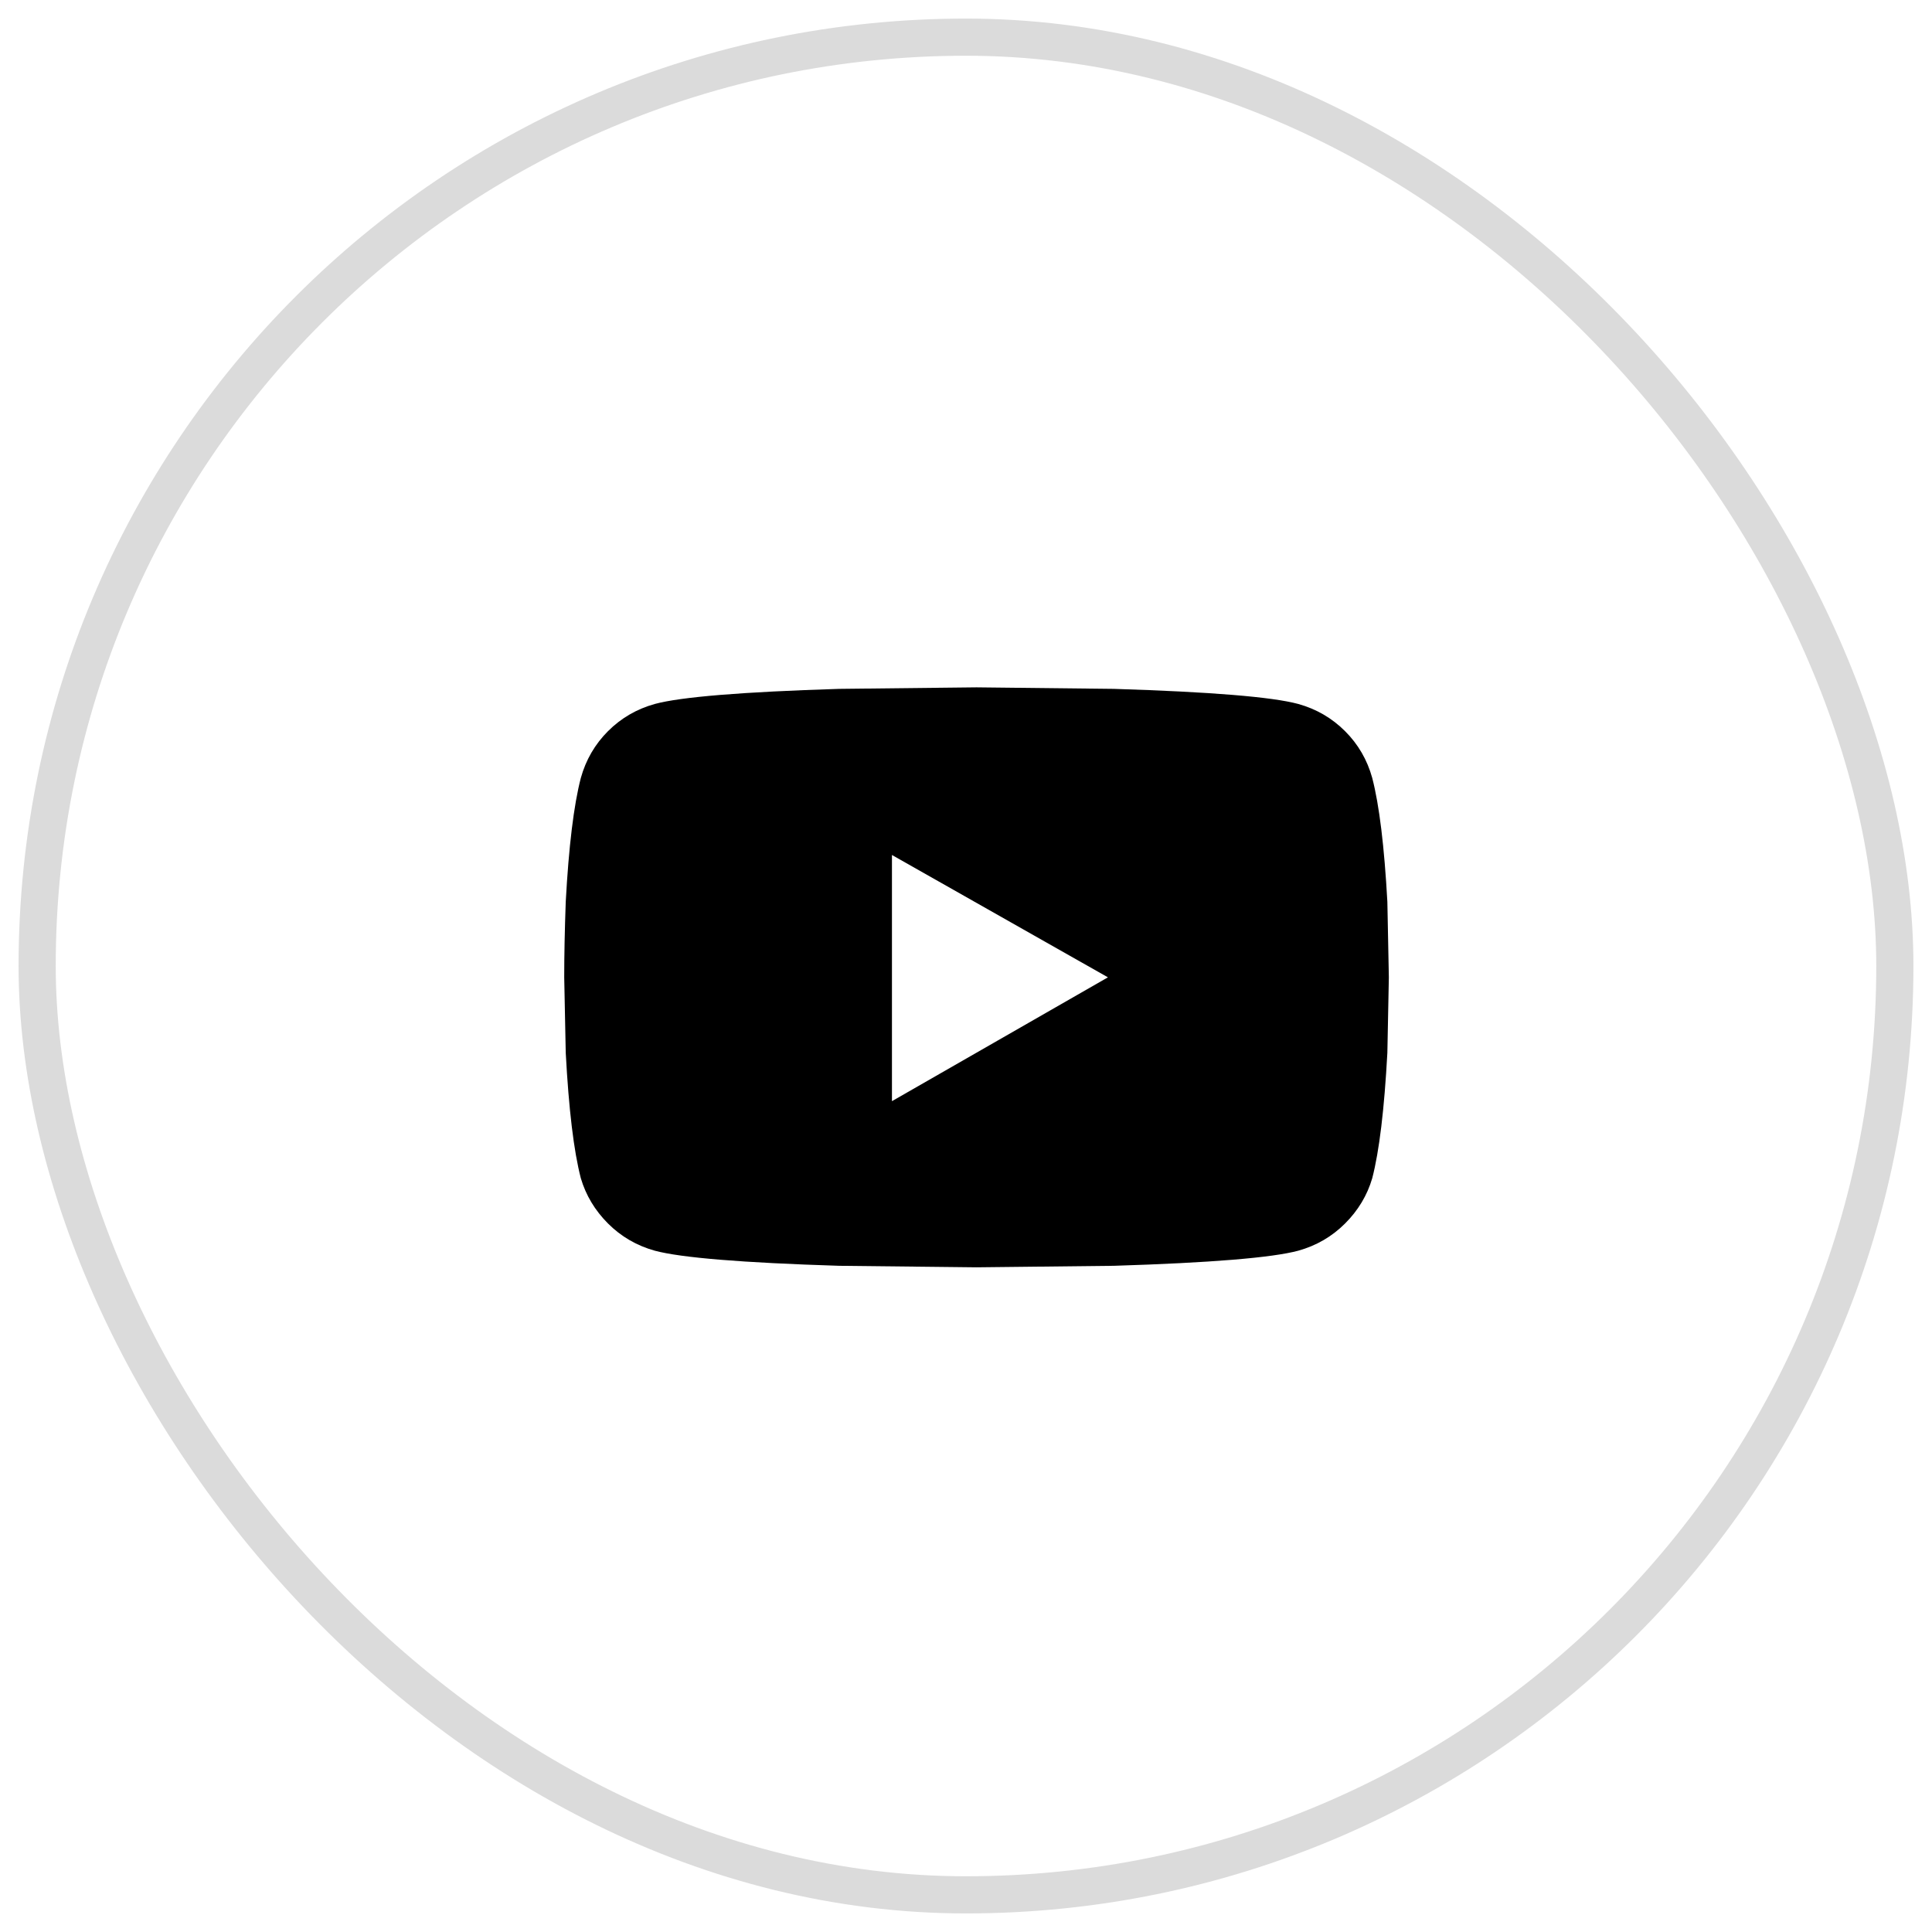 <?xml version="1.0" encoding="UTF-8"?>
<svg width="52px" height="52px" viewBox="0 0 52 52" version="1.1" xmlns="http://www.w3.org/2000/svg" xmlns:xlink="http://www.w3.org/1999/xlink">
    <title>icon-fb</title>
    <g id="Page-1" stroke="none" stroke-width="1" fill="none" fill-rule="evenodd">
        <g id="icon-mail-youtube" transform="translate(-493, -86)">
            <g id="icon-fb" transform="translate(494, 87)">
                <rect id="Rectangle" stroke="#DBDBDB" x="0" y="0" width="50" height="50" rx="25"></rect>
                <path d="M25.284,33.11 L28.983,33.069 C31.584,32.988 33.238,32.852 33.942,32.663 C34.43,32.527 34.85,32.283 35.202,31.931 C35.555,31.579 35.799,31.172 35.934,30.712 C36.124,29.98 36.259,28.855 36.341,27.337 L36.341,27.337 L36.381,25.305 L36.341,23.272 C36.259,21.782 36.124,20.671 35.934,19.939 C35.799,19.451 35.555,19.031 35.202,18.679 C34.85,18.327 34.43,18.083 33.942,17.947 C33.238,17.757 31.584,17.622 28.983,17.541 L28.983,17.541 L25.284,17.5 L21.584,17.541 C18.983,17.622 17.33,17.757 16.625,17.947 C16.137,18.083 15.717,18.327 15.365,18.679 C15.013,19.031 14.769,19.451 14.633,19.939 C14.443,20.671 14.308,21.782 14.227,23.272 C14.2,24.031 14.186,24.709 14.186,25.305 L14.186,25.305 L14.227,27.337 C14.308,28.855 14.443,29.98 14.633,30.712 C14.769,31.172 15.013,31.579 15.365,31.931 C15.717,32.283 16.137,32.527 16.625,32.663 C17.33,32.852 18.983,32.988 21.584,33.069 L21.584,33.069 L25.284,33.11 Z M23.007,28.638 L23.007,22.012 L28.82,25.305 L23.007,28.638 Z" id="" fill="#000000" fill-rule="nonzero"></path>
            </g>
        </g>
    </g>
</svg>